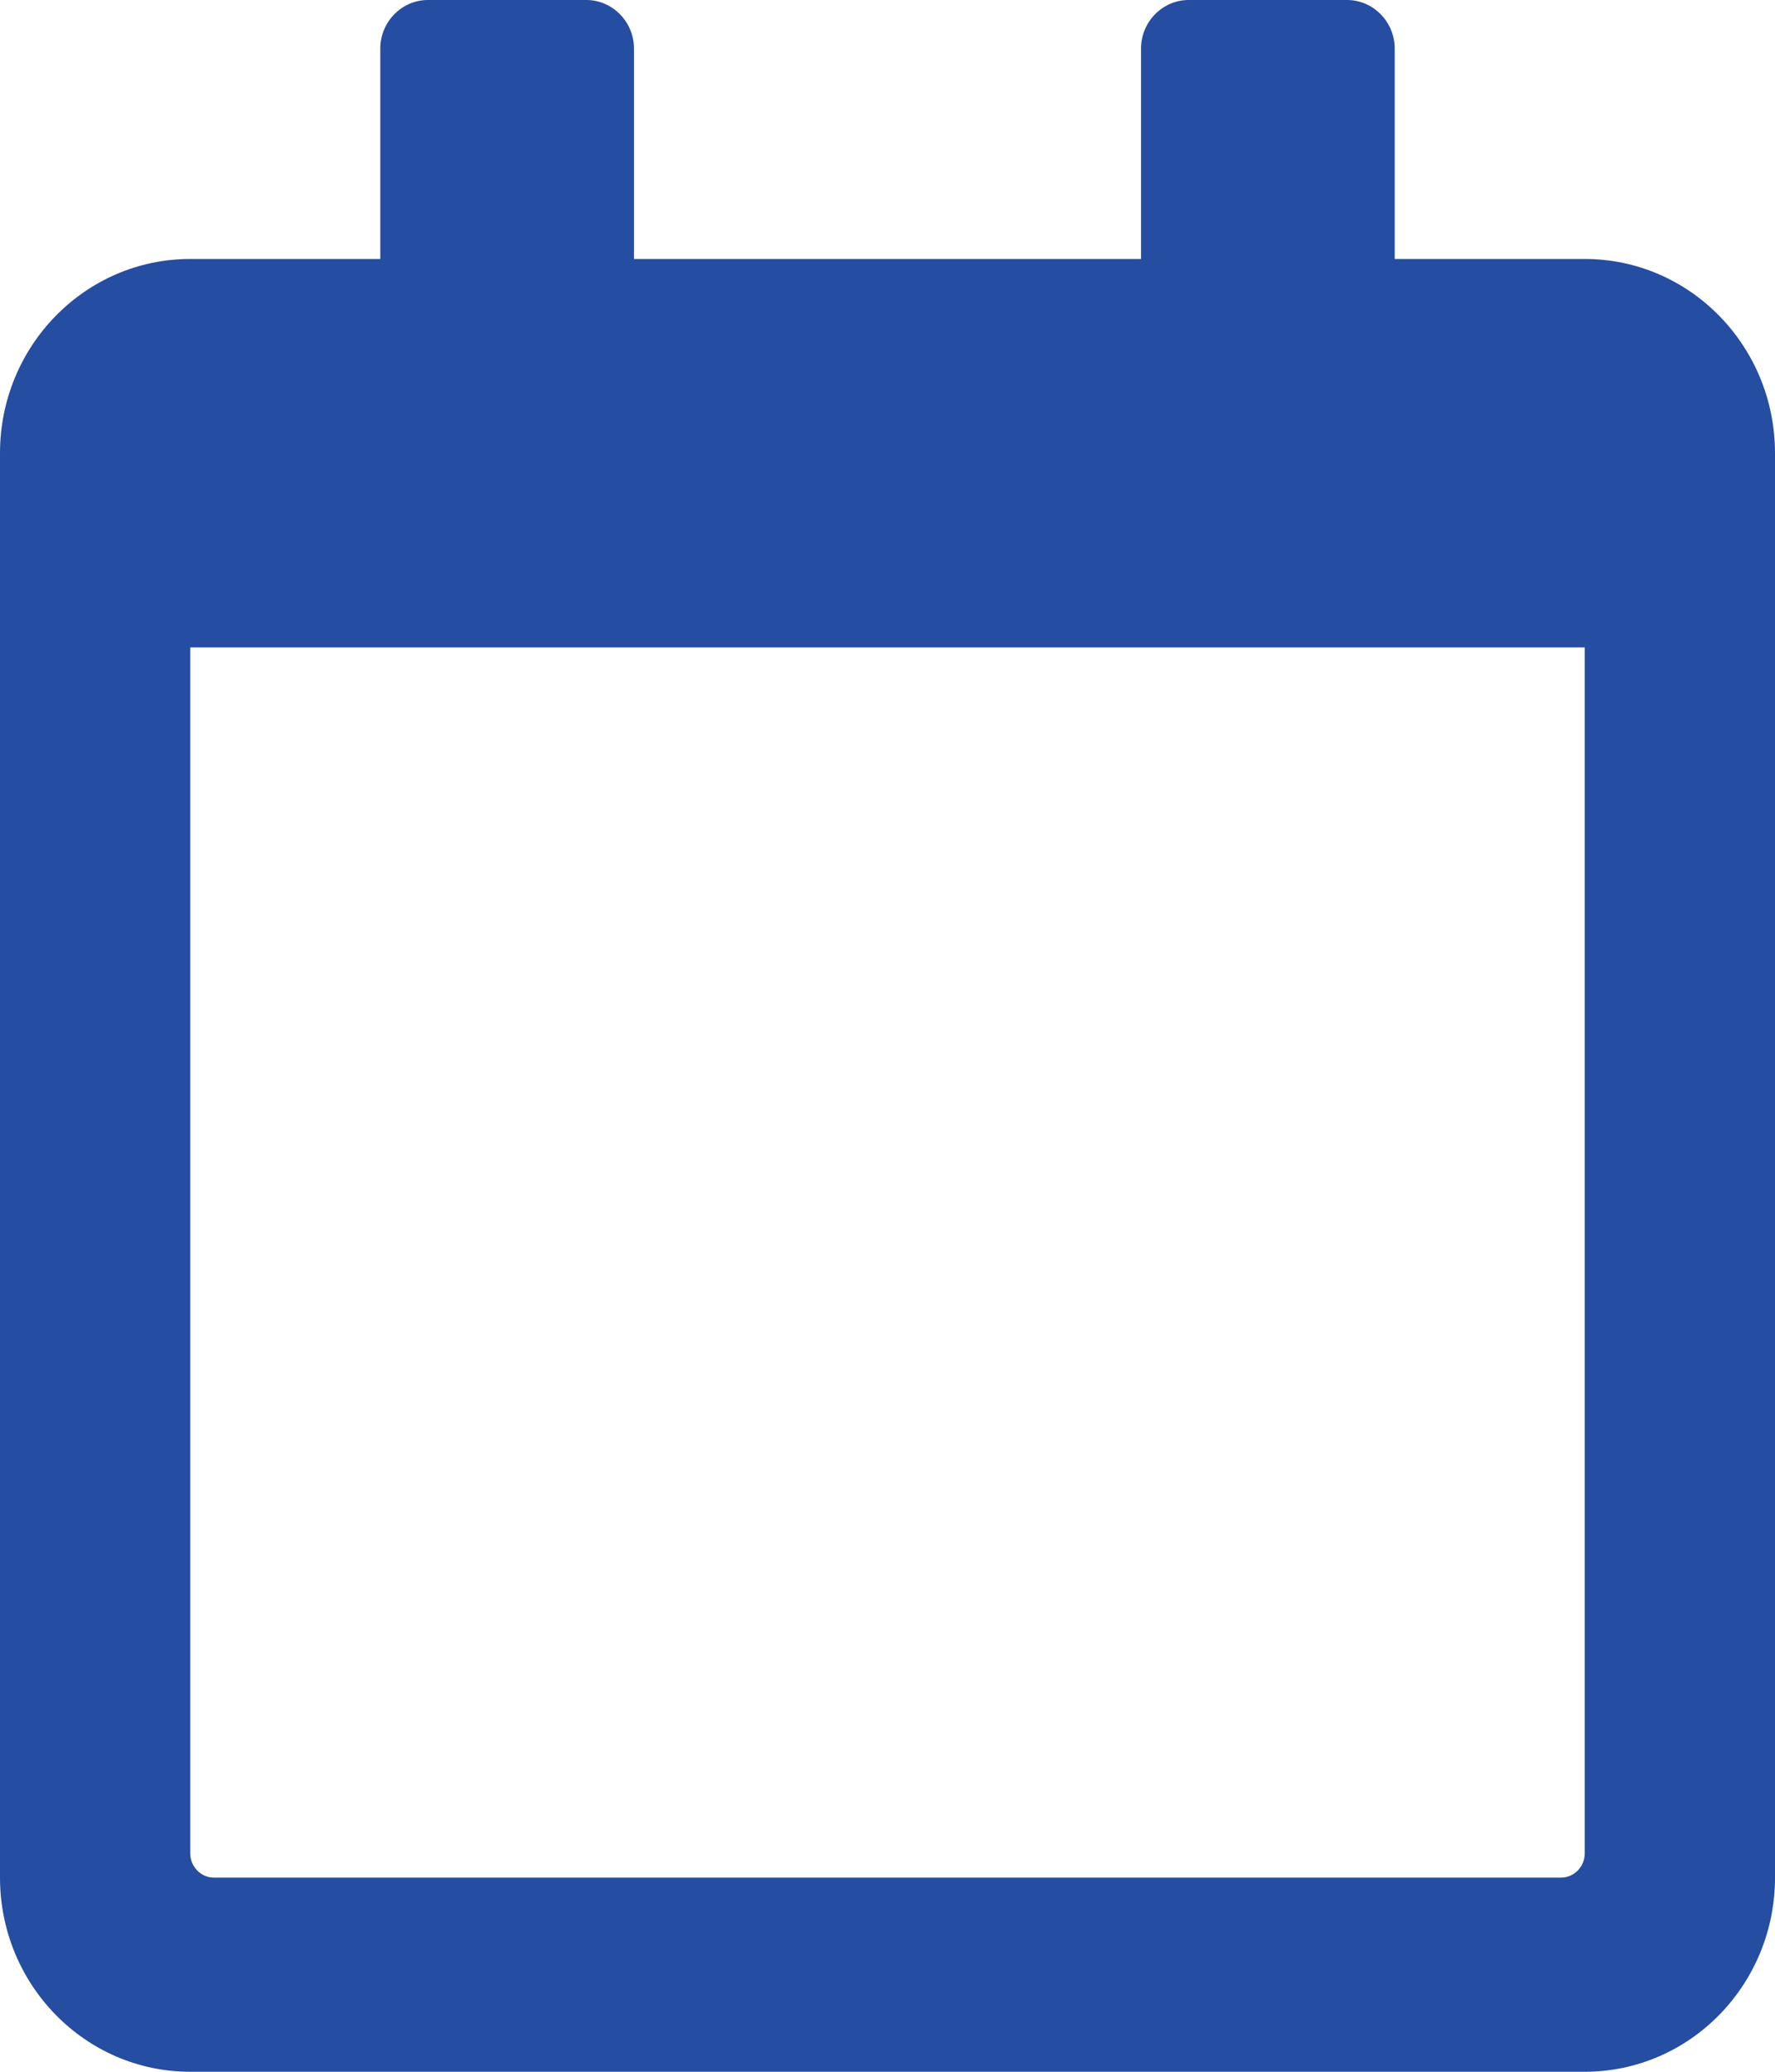 <?xml version="1.0" encoding="UTF-8"?>
<svg width="12px" height="14px" viewBox="0 0 12 14" version="1.1" xmlns="http://www.w3.org/2000/svg" xmlns:xlink="http://www.w3.org/1999/xlink">
    <!-- Generator: sketchtool 61.2 (101010) - https://sketch.com -->
    <title>606D2EAF-7BF8-4534-AB86-20D398492444@2x</title>
    <desc>Created with sketchtool.</desc>
    <g id="Round-2" stroke="none" stroke-width="1" fill="none" fill-rule="evenodd">
        <g id="Design-Components" transform="translate(-208, -350)" fill="#254DA1" fill-rule="nonzero">
            <path d="M218.714,364 C219.424,364 220,363.412 220,362.688 L220,353.062 C220,352.338 219.424,351.75 218.714,351.75 L217.429,351.75 L217.429,350.328 C217.429,350.148 217.284,350 217.107,350 L216.036,350 C215.859,350 215.714,350.148 215.714,350.328 L215.714,351.75 L212.286,351.75 L212.286,350.328 C212.286,350.148 212.141,350 211.964,350 L210.893,350 C210.716,350 210.571,350.148 210.571,350.328 L210.571,351.75 L209.286,351.75 C208.576,351.75 208,352.338 208,353.062 L208,362.688 C208,363.412 208.576,364 209.286,364 L218.714,364 Z M218.554,362.688 L209.446,362.688 C209.358,362.688 209.286,362.614 209.286,362.523 L209.286,354.375 L218.714,354.375 L218.714,362.523 C218.714,362.614 218.642,362.688 218.554,362.688 Z" id=""></path>
        </g>
    </g>
</svg>